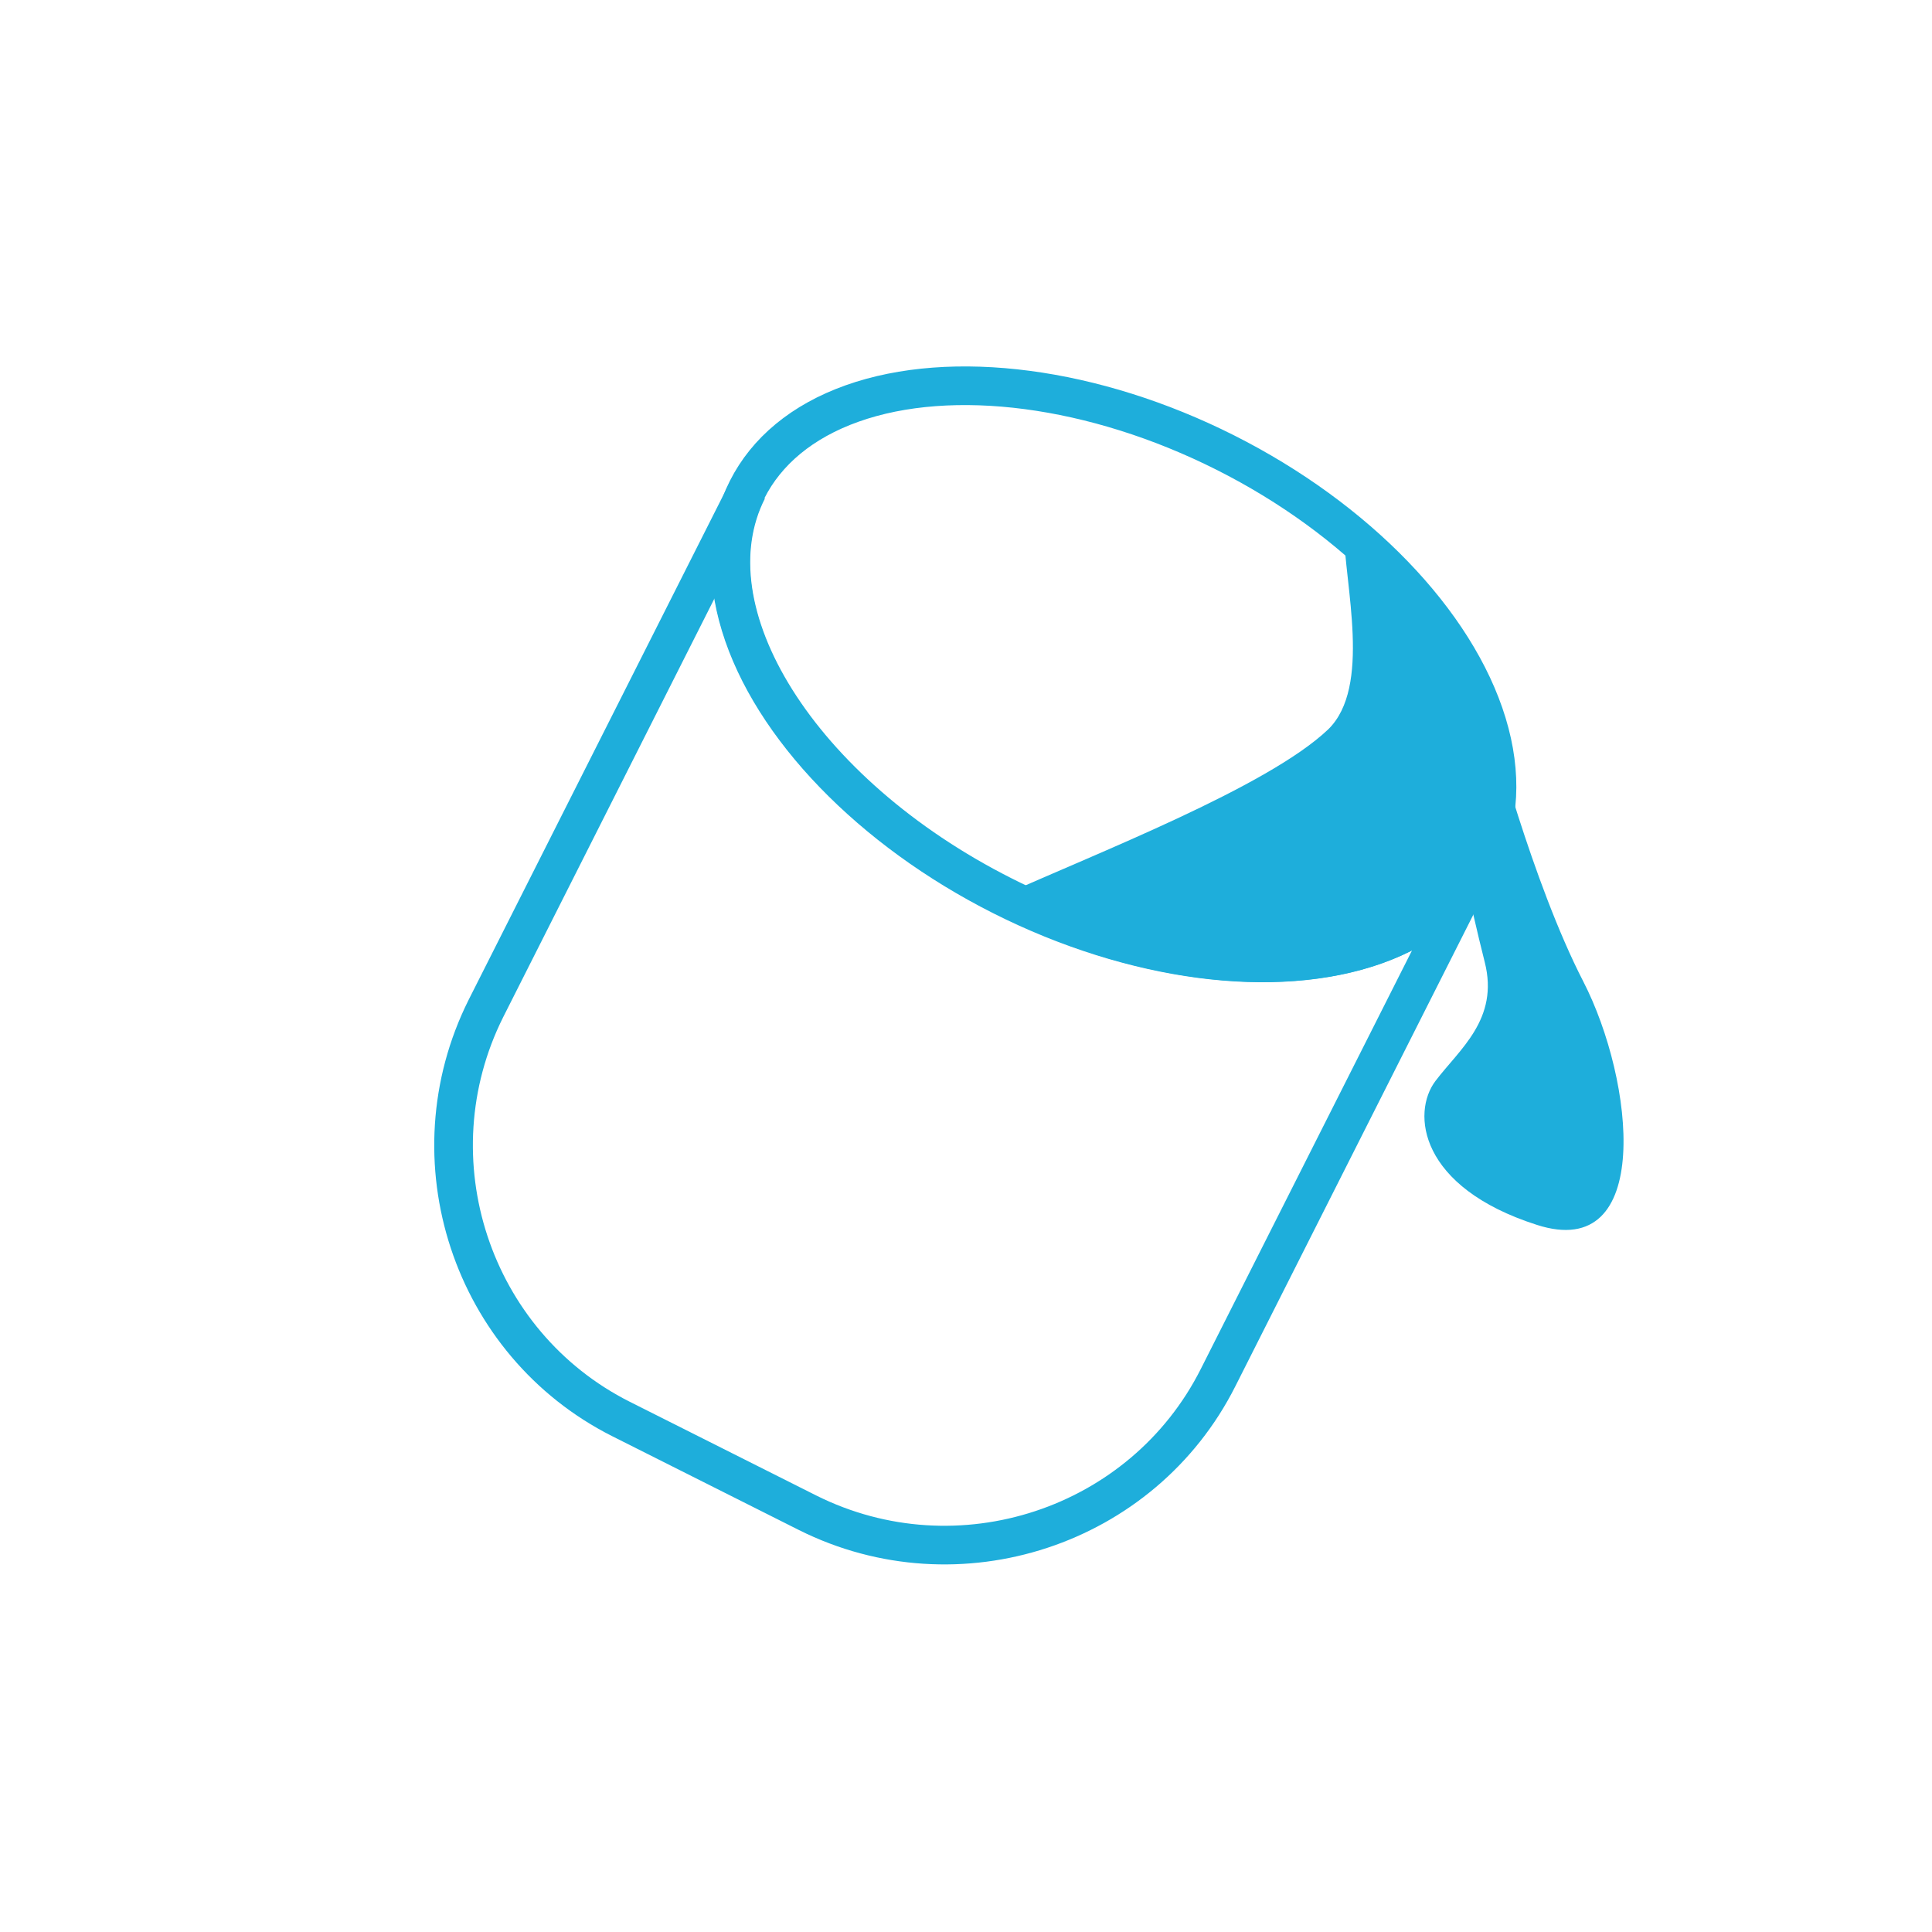 <?xml version="1.0" encoding="utf-8"?>
<!-- Generator: Adobe Illustrator 25.0.0, SVG Export Plug-In . SVG Version: 6.00 Build 0)  -->
<svg version="1.1" id="Layer_1" xmlns="http://www.w3.org/2000/svg" xmlns:xlink="http://www.w3.org/1999/xlink" x="0px" y="0px"
	 viewBox="0 0 200 200" style="enable-background:new 0 0 200 200;" xml:space="preserve">
<style type="text/css">
	.st0{fill:none;stroke:#1EAEDB;stroke-width:4;stroke-miterlimit:10;}
	.st1{fill:#1EAEDB;}
</style>
<g>
	<g>
		<path class="st0" d="M103.8,92.7c-21-10.6-32.8-29.4-26.4-42l-27.1,53.7c-7.8,15.6-1.5,34.7,14,42.5l19.3,9.7
			c15.6,7.8,34.7,1.5,42.5-14l27.1-53.7C146.9,101.6,124.7,103.3,103.8,92.7z"/>
	</g>
	<ellipse transform="matrix(0.45 -0.893 0.893 0.45 1.078 141.361)" class="st0" cx="115.3" cy="69.8" rx="25.7" ry="42.5"/>
	<g>
		<path class="st1" d="M103.8,92.7c22.3,9.8,43.6,7.6,49.3-3.8c4.4-8.7-0.9-24-14-34.1c0.1,5.8,2.9,16.3-1.6,20.7
			C131.2,81.5,113.3,88.4,103.8,92.7z"/>
	</g>
	<path class="st1" d="M154.4,75.1c0,0,4.2,16.2,9.5,26.5s7.3,29.1-4.8,25.2c-12.2-3.9-13-11.6-10.5-14.9c2.5-3.3,6.6-6.4,5.1-12.3
		c-1.5-5.9-3.6-15.9-3.6-15.9L154.4,75.1z"/>
</g>
</svg>
